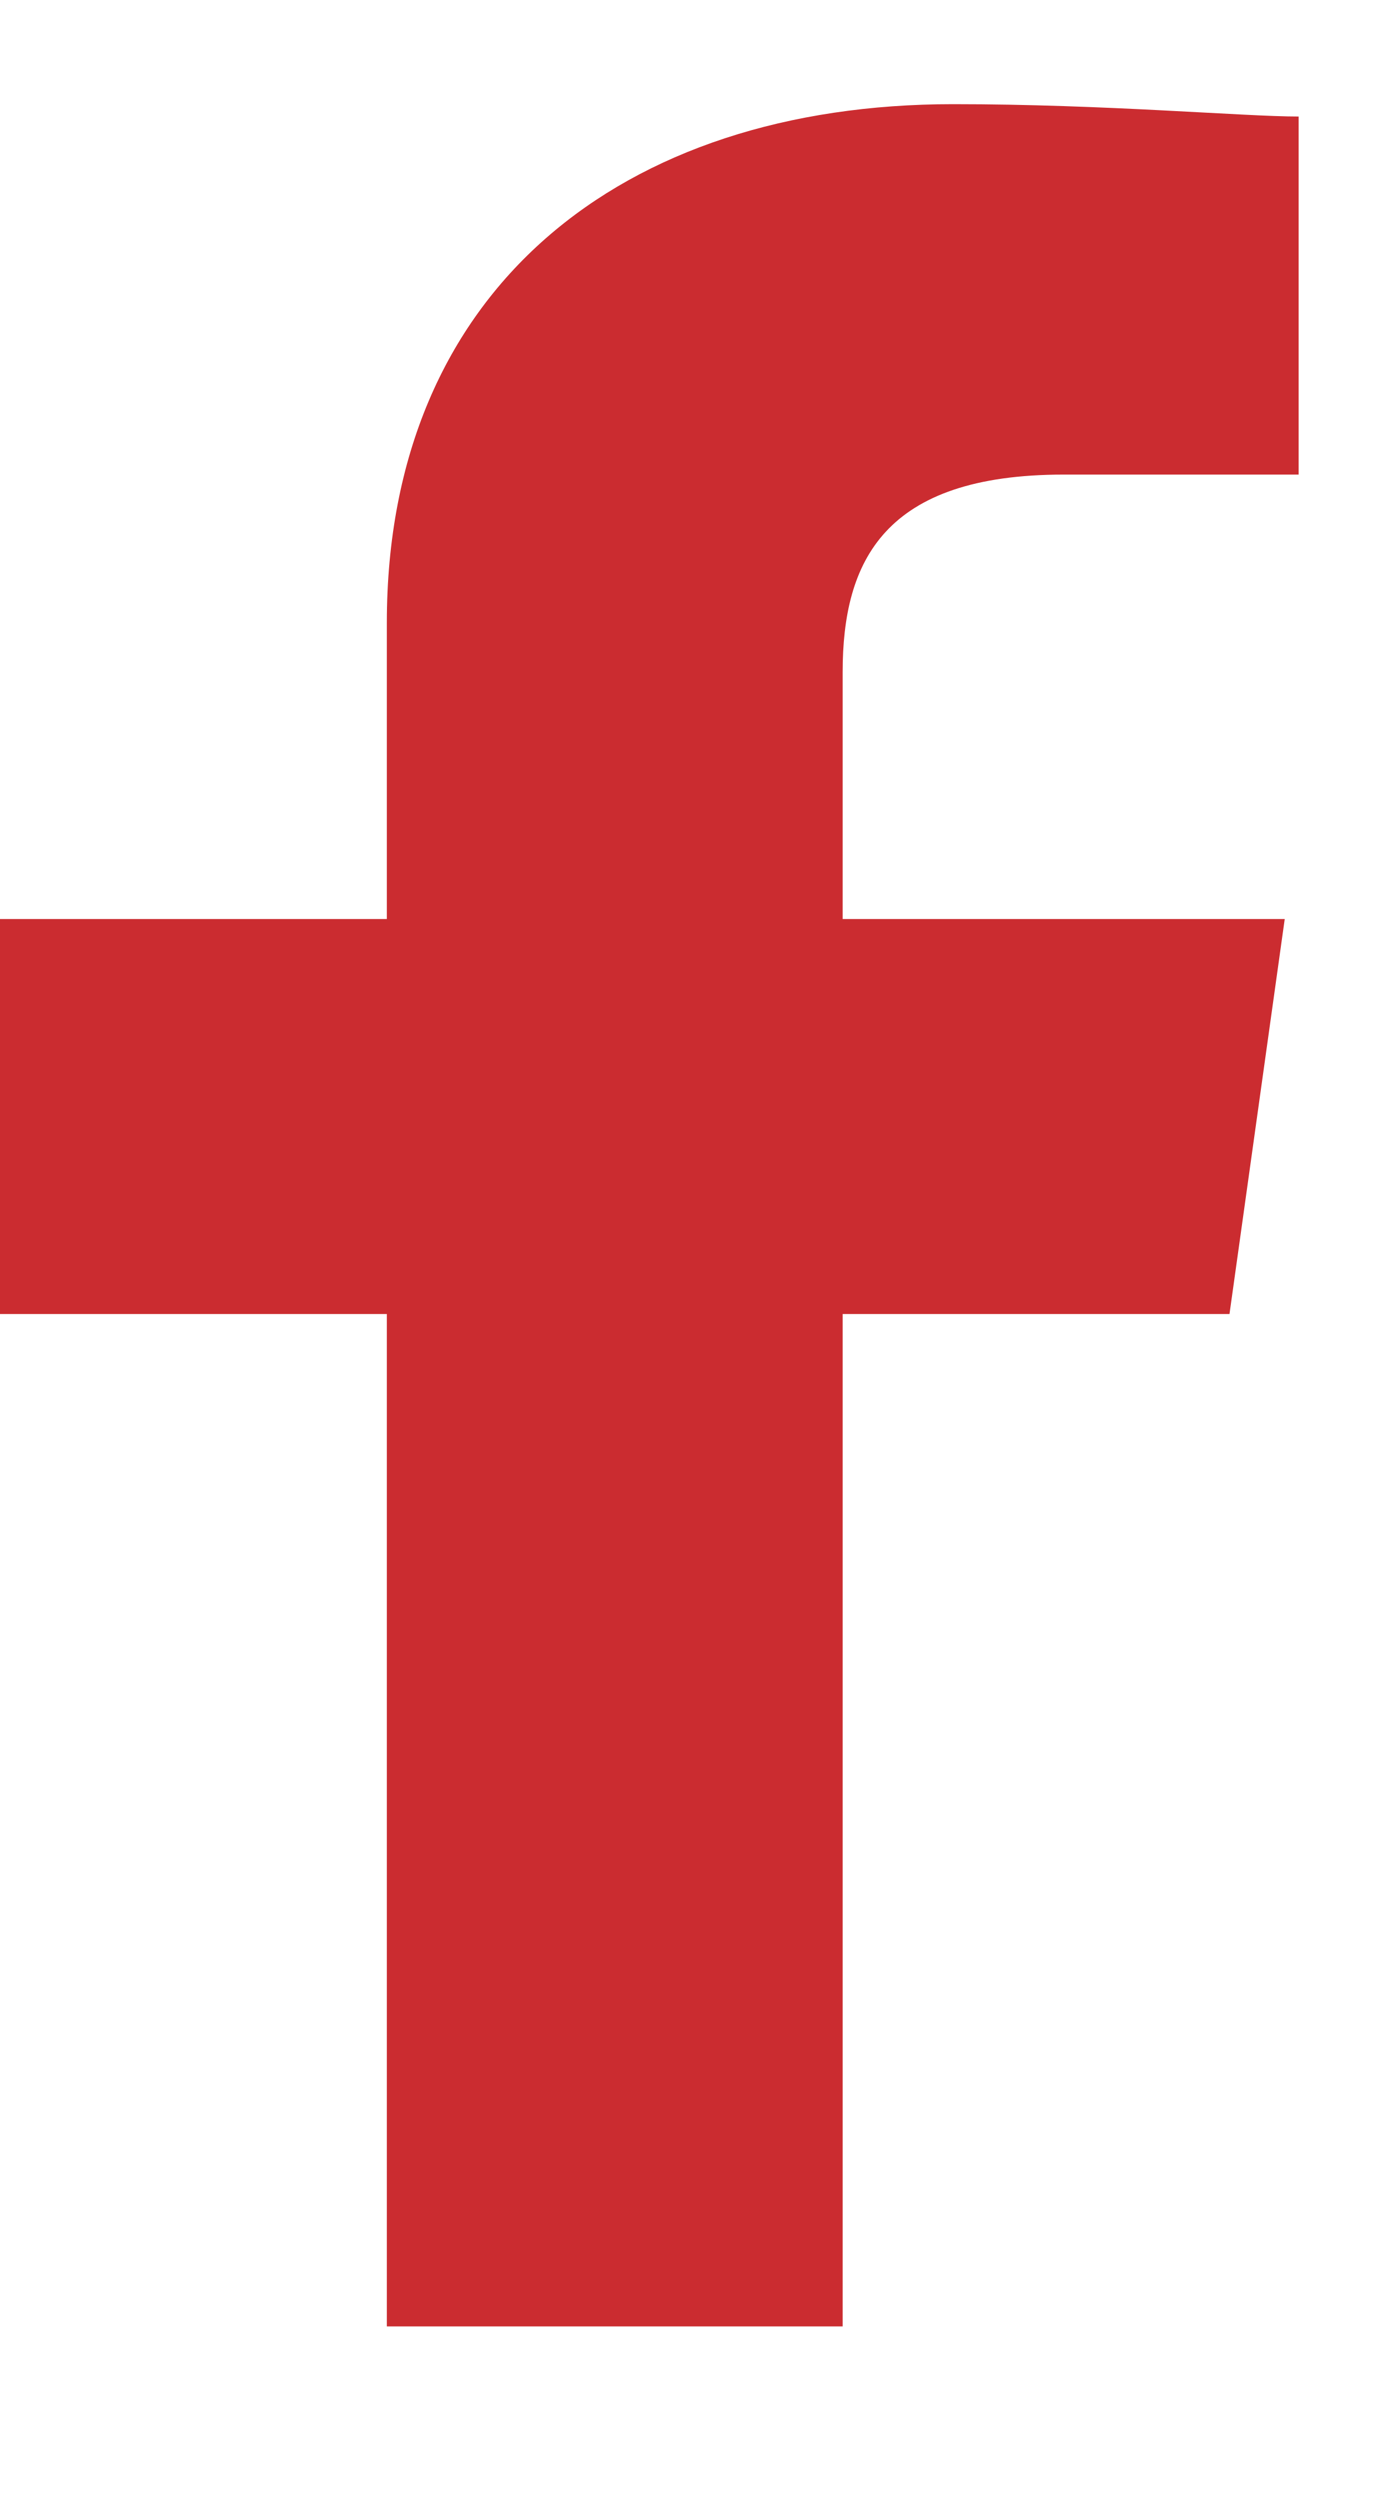 <svg width="10" height="18" viewBox="0 0 10 18" fill="none" xmlns="http://www.w3.org/2000/svg">
<g id="Facebook">
<path id="Path 1" fill-rule="evenodd" clip-rule="evenodd" d="M6.071 16.75V9.461H8.858L9.256 6.617H6.071V4.839C6.071 4.039 6.37 3.417 7.664 3.417H9.356V0.839C8.957 0.839 7.962 0.75 6.867 0.75C4.479 0.75 2.787 2.083 2.787 4.483V6.617H0V9.461H2.787V16.75H6.071Z" fill="#CB2C30"/>
</g>
</svg>
